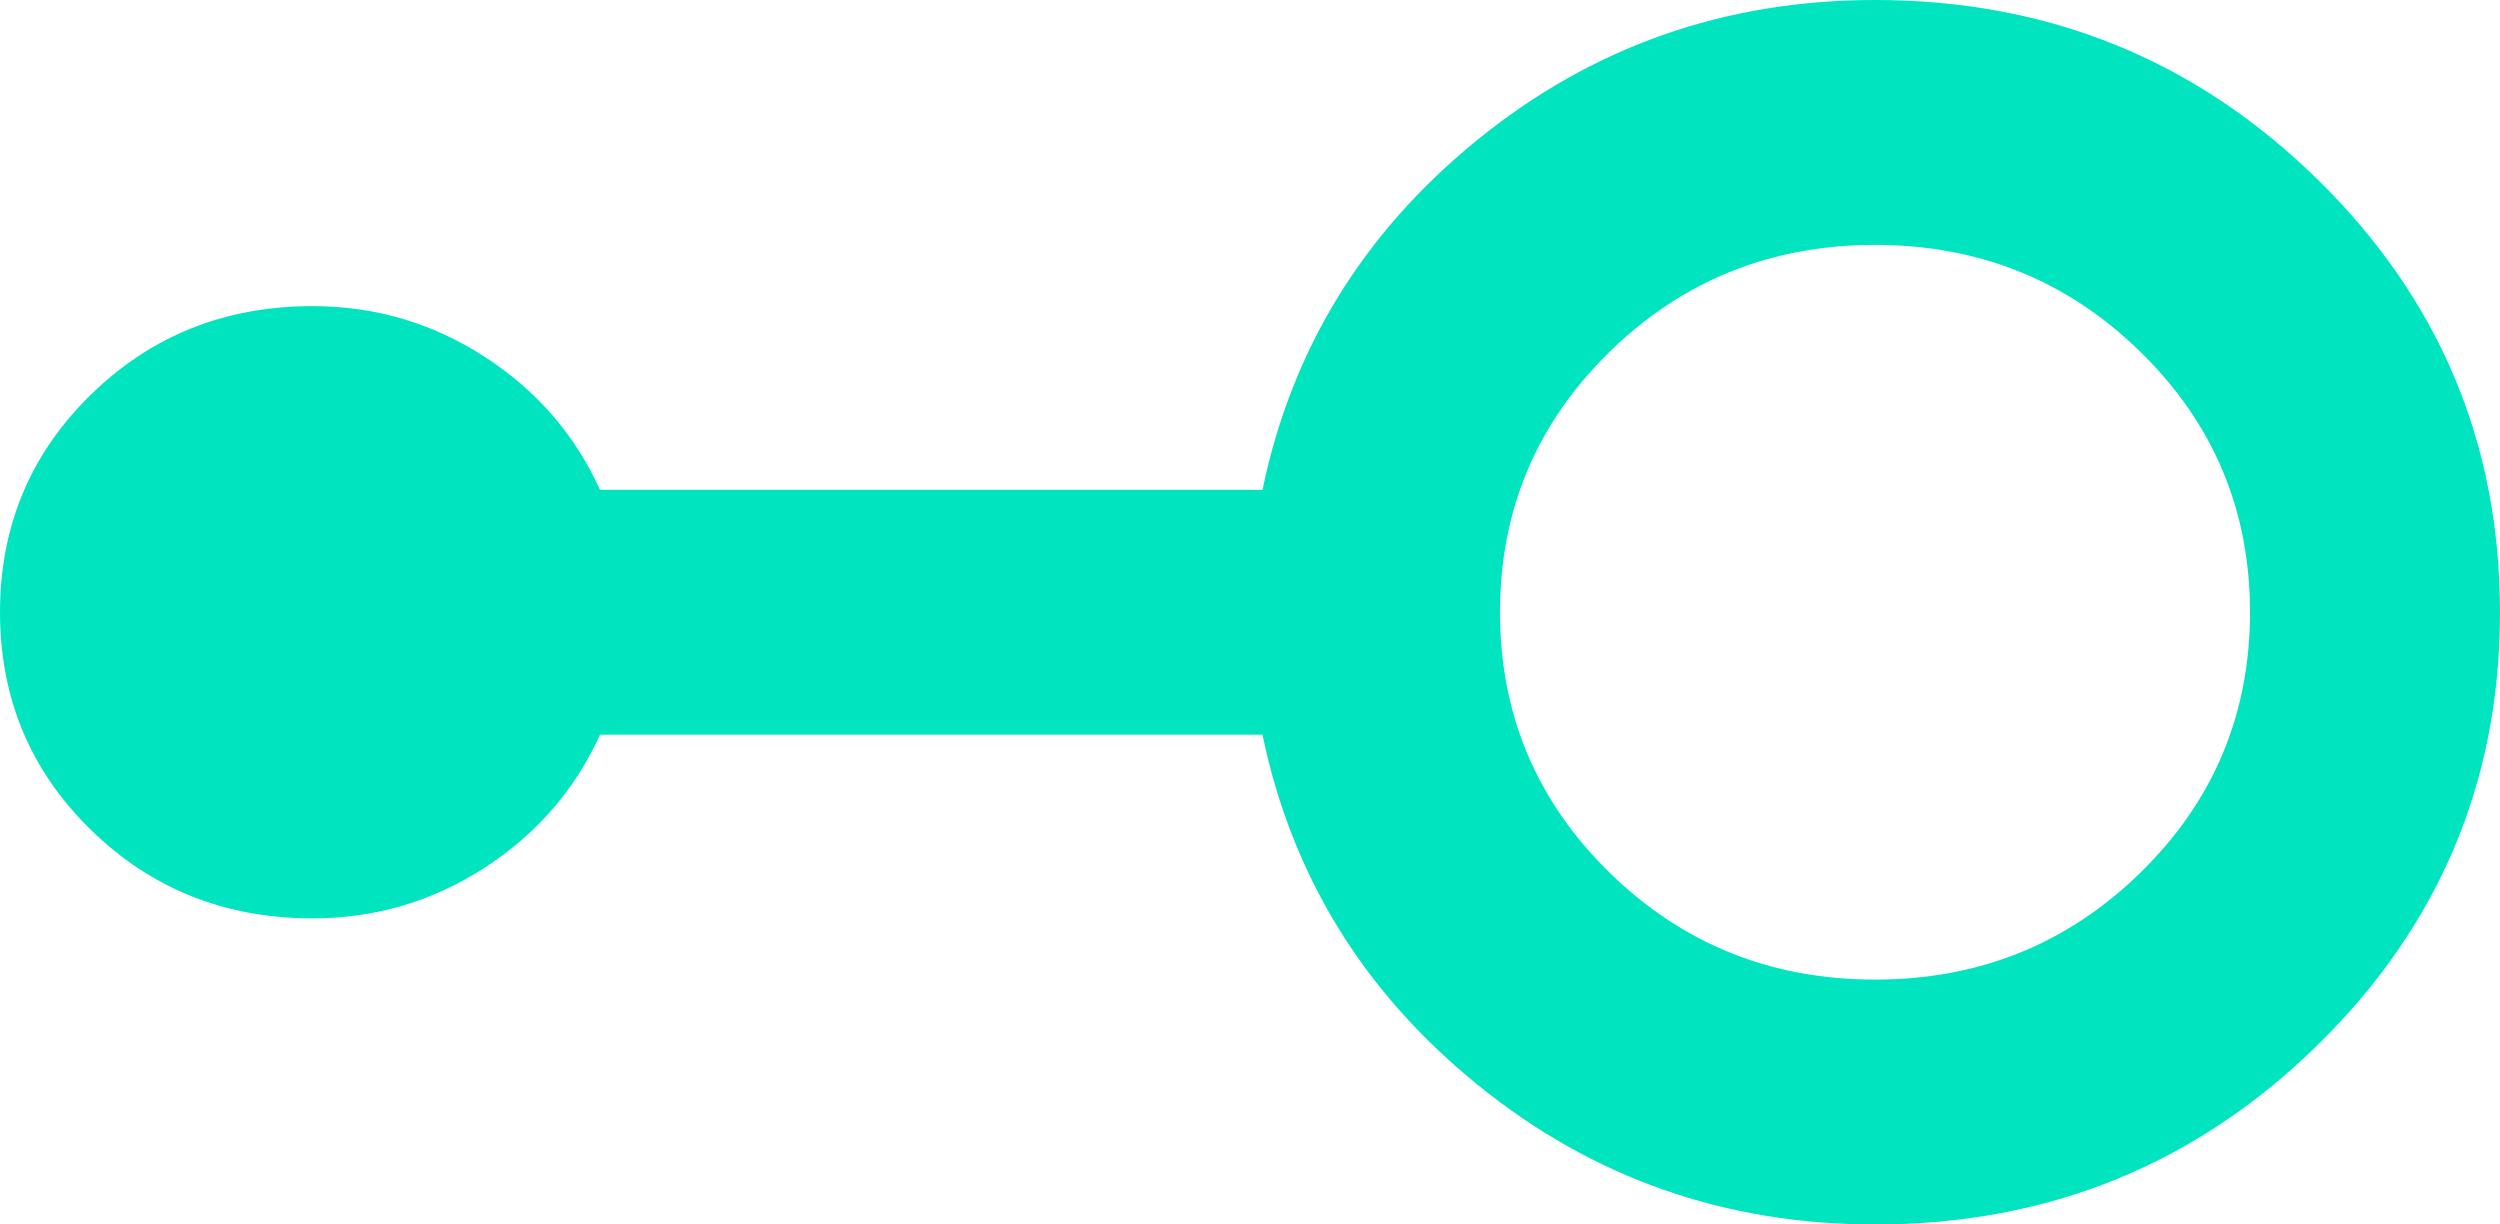 <svg width="49" height="24" viewBox="0 0 49 24" fill="none" xmlns="http://www.w3.org/2000/svg">
<path id="Vector" d="M36.75 24C33.81 24 31.217 23.09 28.971 21.27C26.725 19.45 25.317 17.16 24.745 14.4H11.76C11.27 15.48 10.515 16.35 9.494 17.01C8.473 17.67 7.35 18 6.125 18C4.41 18 2.96 17.42 1.776 16.26C0.592 15.1 0 13.68 0 12C0 10.32 0.592 8.9 1.776 7.74C2.96 6.58 4.41 6 6.125 6C7.35 6 8.473 6.33 9.494 6.99C10.515 7.65 11.27 8.52 11.76 9.6H24.745C25.317 6.84 26.725 4.55 28.971 2.73C31.217 0.91 33.81 0 36.75 0C40.139 0 43.028 1.17 45.417 3.51C47.806 5.85 49 8.68 49 12C49 15.32 47.806 18.15 45.417 20.49C43.028 22.83 40.139 24 36.75 24ZM36.75 19.2C38.792 19.2 40.527 18.5 41.956 17.1C43.385 15.7 44.1 14 44.1 12C44.1 10 43.385 8.3 41.956 6.9C40.527 5.5 38.792 4.8 36.75 4.8C34.708 4.8 32.973 5.5 31.544 6.9C30.115 8.3 29.4 10 29.4 12C29.4 14 30.115 15.7 31.544 17.1C32.973 18.5 34.708 19.2 36.75 19.2Z" fill="#00E5C0"/>
</svg>
